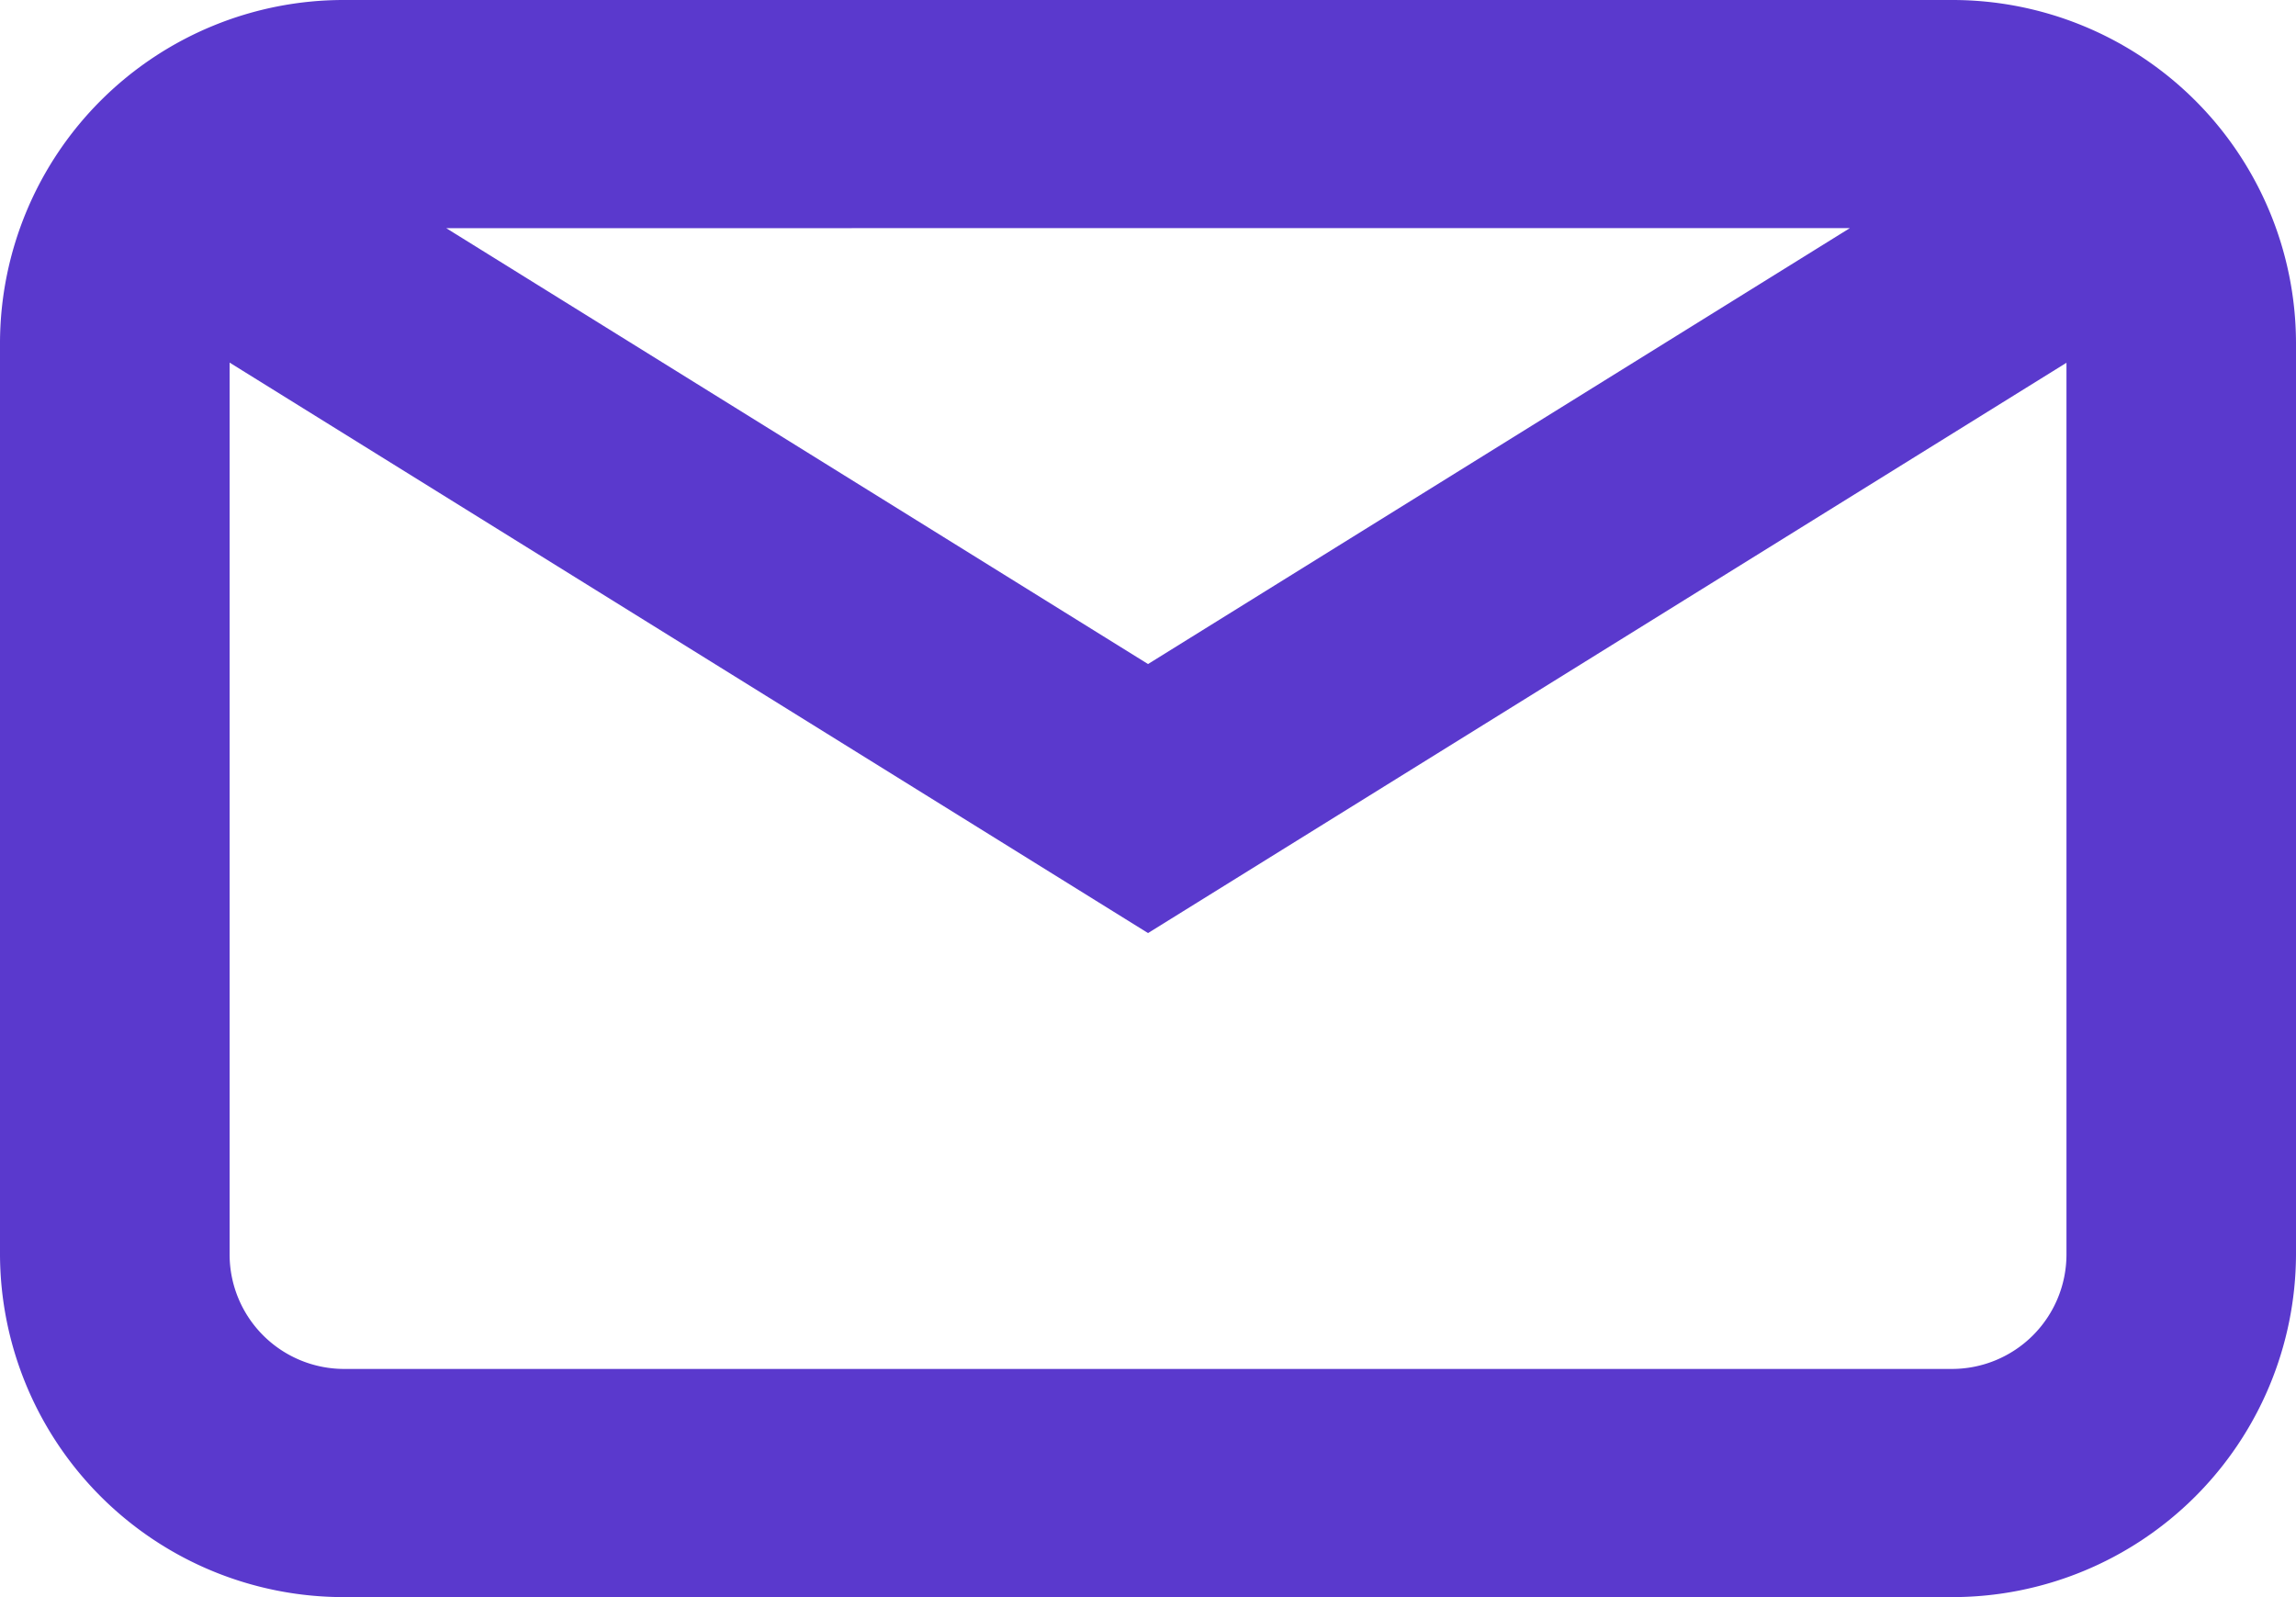 <svg id="Icon_mail_outline" xmlns="http://www.w3.org/2000/svg" width="30.619" height="21.3" viewBox="0 0 30.619 21.3">
  <path id="Shape" d="M26.027,21.3H4.592A4.584,4.584,0,0,1,0,16.735V4.564A4.583,4.583,0,0,1,4.592,0H26.027a4.583,4.583,0,0,1,4.592,4.564V16.735A4.584,4.584,0,0,1,26.027,21.3ZM3.062,4.836v11.9a1.528,1.528,0,0,0,1.531,1.521H26.027a1.528,1.528,0,0,0,1.531-1.521V4.838L15.31,12.444ZM5.951,3.043,15.31,8.856l9.36-5.814Z" fill="#5A39CD"/>
</svg>

